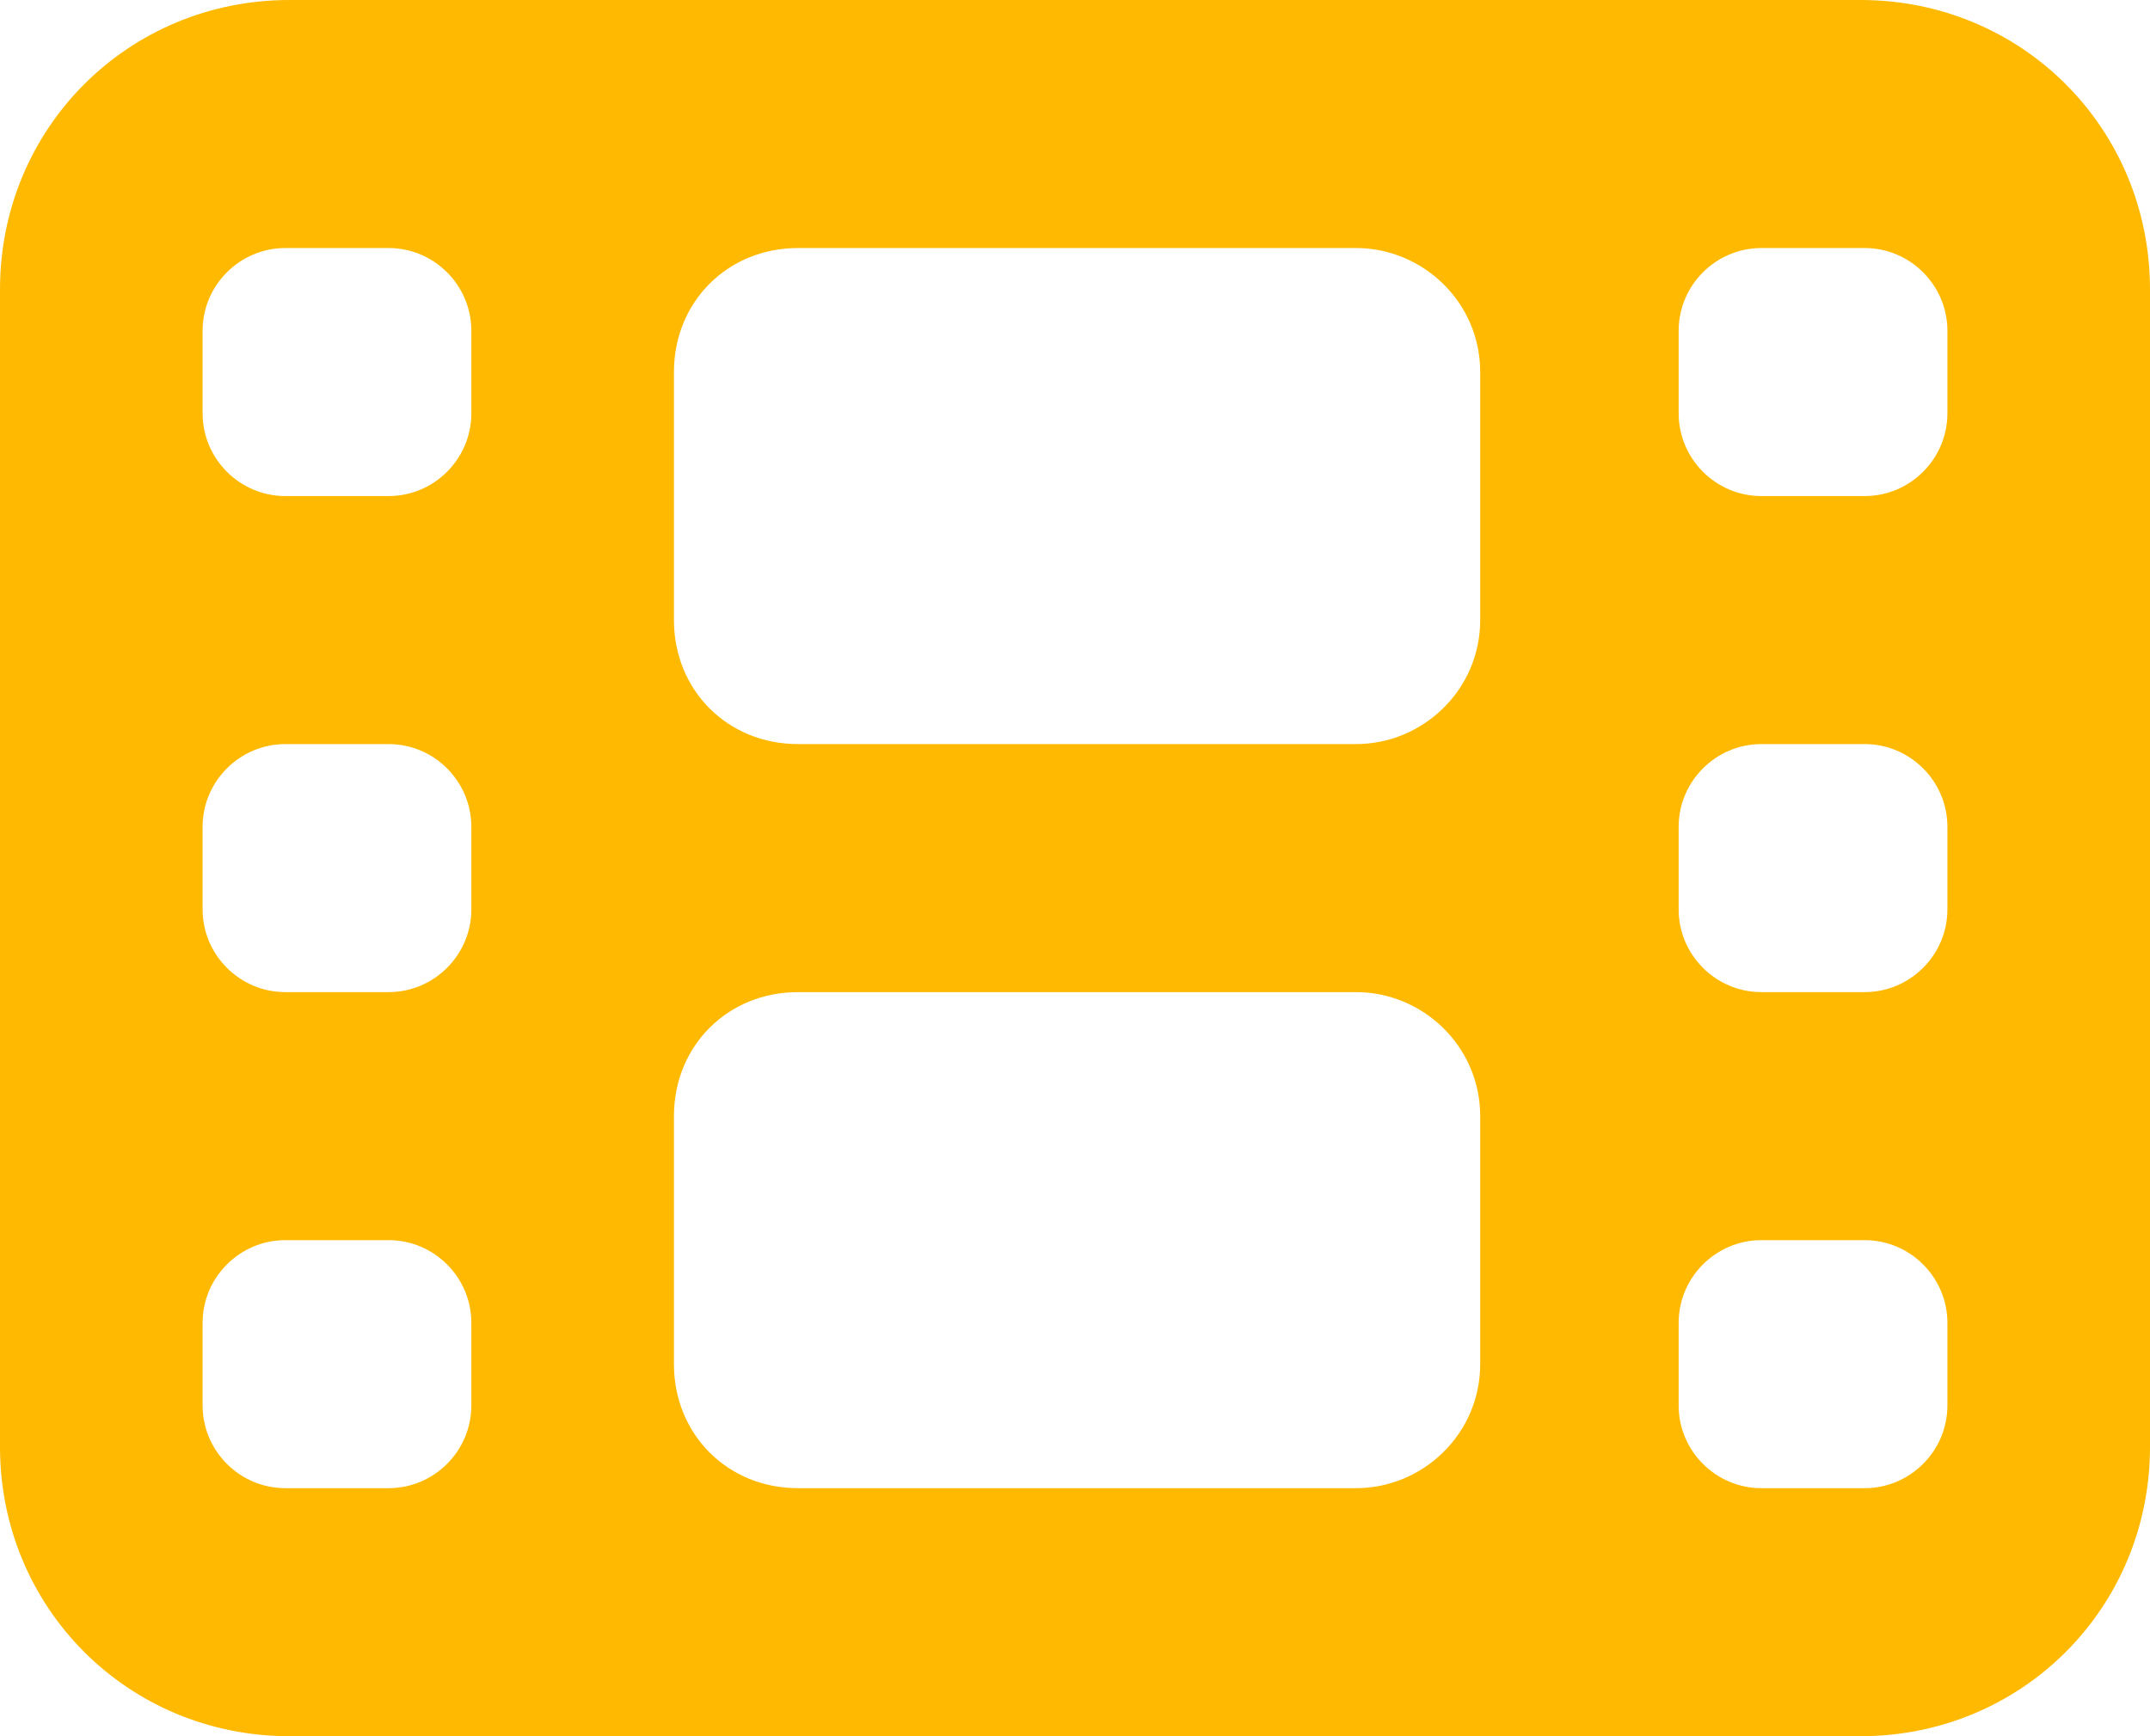 <svg version="1.2" xmlns="http://www.w3.org/2000/svg" viewBox="0 0 52 42" width="52" height="42"><style>.a{fill:#feb900}</style><path fill-rule="evenodd" class="a" d="m0 7c0-3.9 3.1-7 7-7h38c3.9 0 7 3.1 7 7v28c0 3.9-3.1 7-7 7h-38c-3.9 0-7-3.1-7-7zm4.9 27c0 1.1 0.9 2 2 2h2.5c1.1 0 2-0.9 2-2v-2c0-1.1-0.9-2-2-2h-2.5c-1.1 0-2 0.9-2 2zm35.7 0c0 1.1 0.9 2 2 2h2.5c1.1 0 2-0.9 2-2v-2c0-1.1-0.9-2-2-2h-2.5c-1.1 0-2 0.9-2 2zm-35.7-12c0 1.1 0.9 2 2 2h2.5c1.1 0 2-0.9 2-2v-2c0-1.1-0.9-2-2-2h-2.5c-1.1 0-2 0.9-2 2zm35.7 0c0 1.1 0.9 2 2 2h2.5c1.1 0 2-0.9 2-2v-2c0-1.1-0.9-2-2-2h-2.5c-1.1 0-2 0.9-2 2zm-35.7-12c0 1.1 0.9 2 2 2h2.5c1.1 0 2-0.9 2-2v-2c0-1.1-0.9-2-2-2h-2.5c-1.1 0-2 0.9-2 2zm35.7 0c0 1.1 0.9 2 2 2h2.5c1.1 0 2-0.9 2-2v-2c0-1.1-0.9-2-2-2h-2.5c-1.1 0-2 0.9-2 2zm-24.3 5c0 1.7 1.3 3 3 3h13.5c1.6 0 3-1.3 3-3v-6c0-1.7-1.4-3-3-3h-13.5c-1.7 0-3 1.3-3 3zm0 18c0 1.7 1.3 3 3 3h13.5c1.6 0 3-1.3 3-3v-6c0-1.7-1.4-3-3-3h-13.5c-1.7 0-3 1.3-3 3z"/></svg>